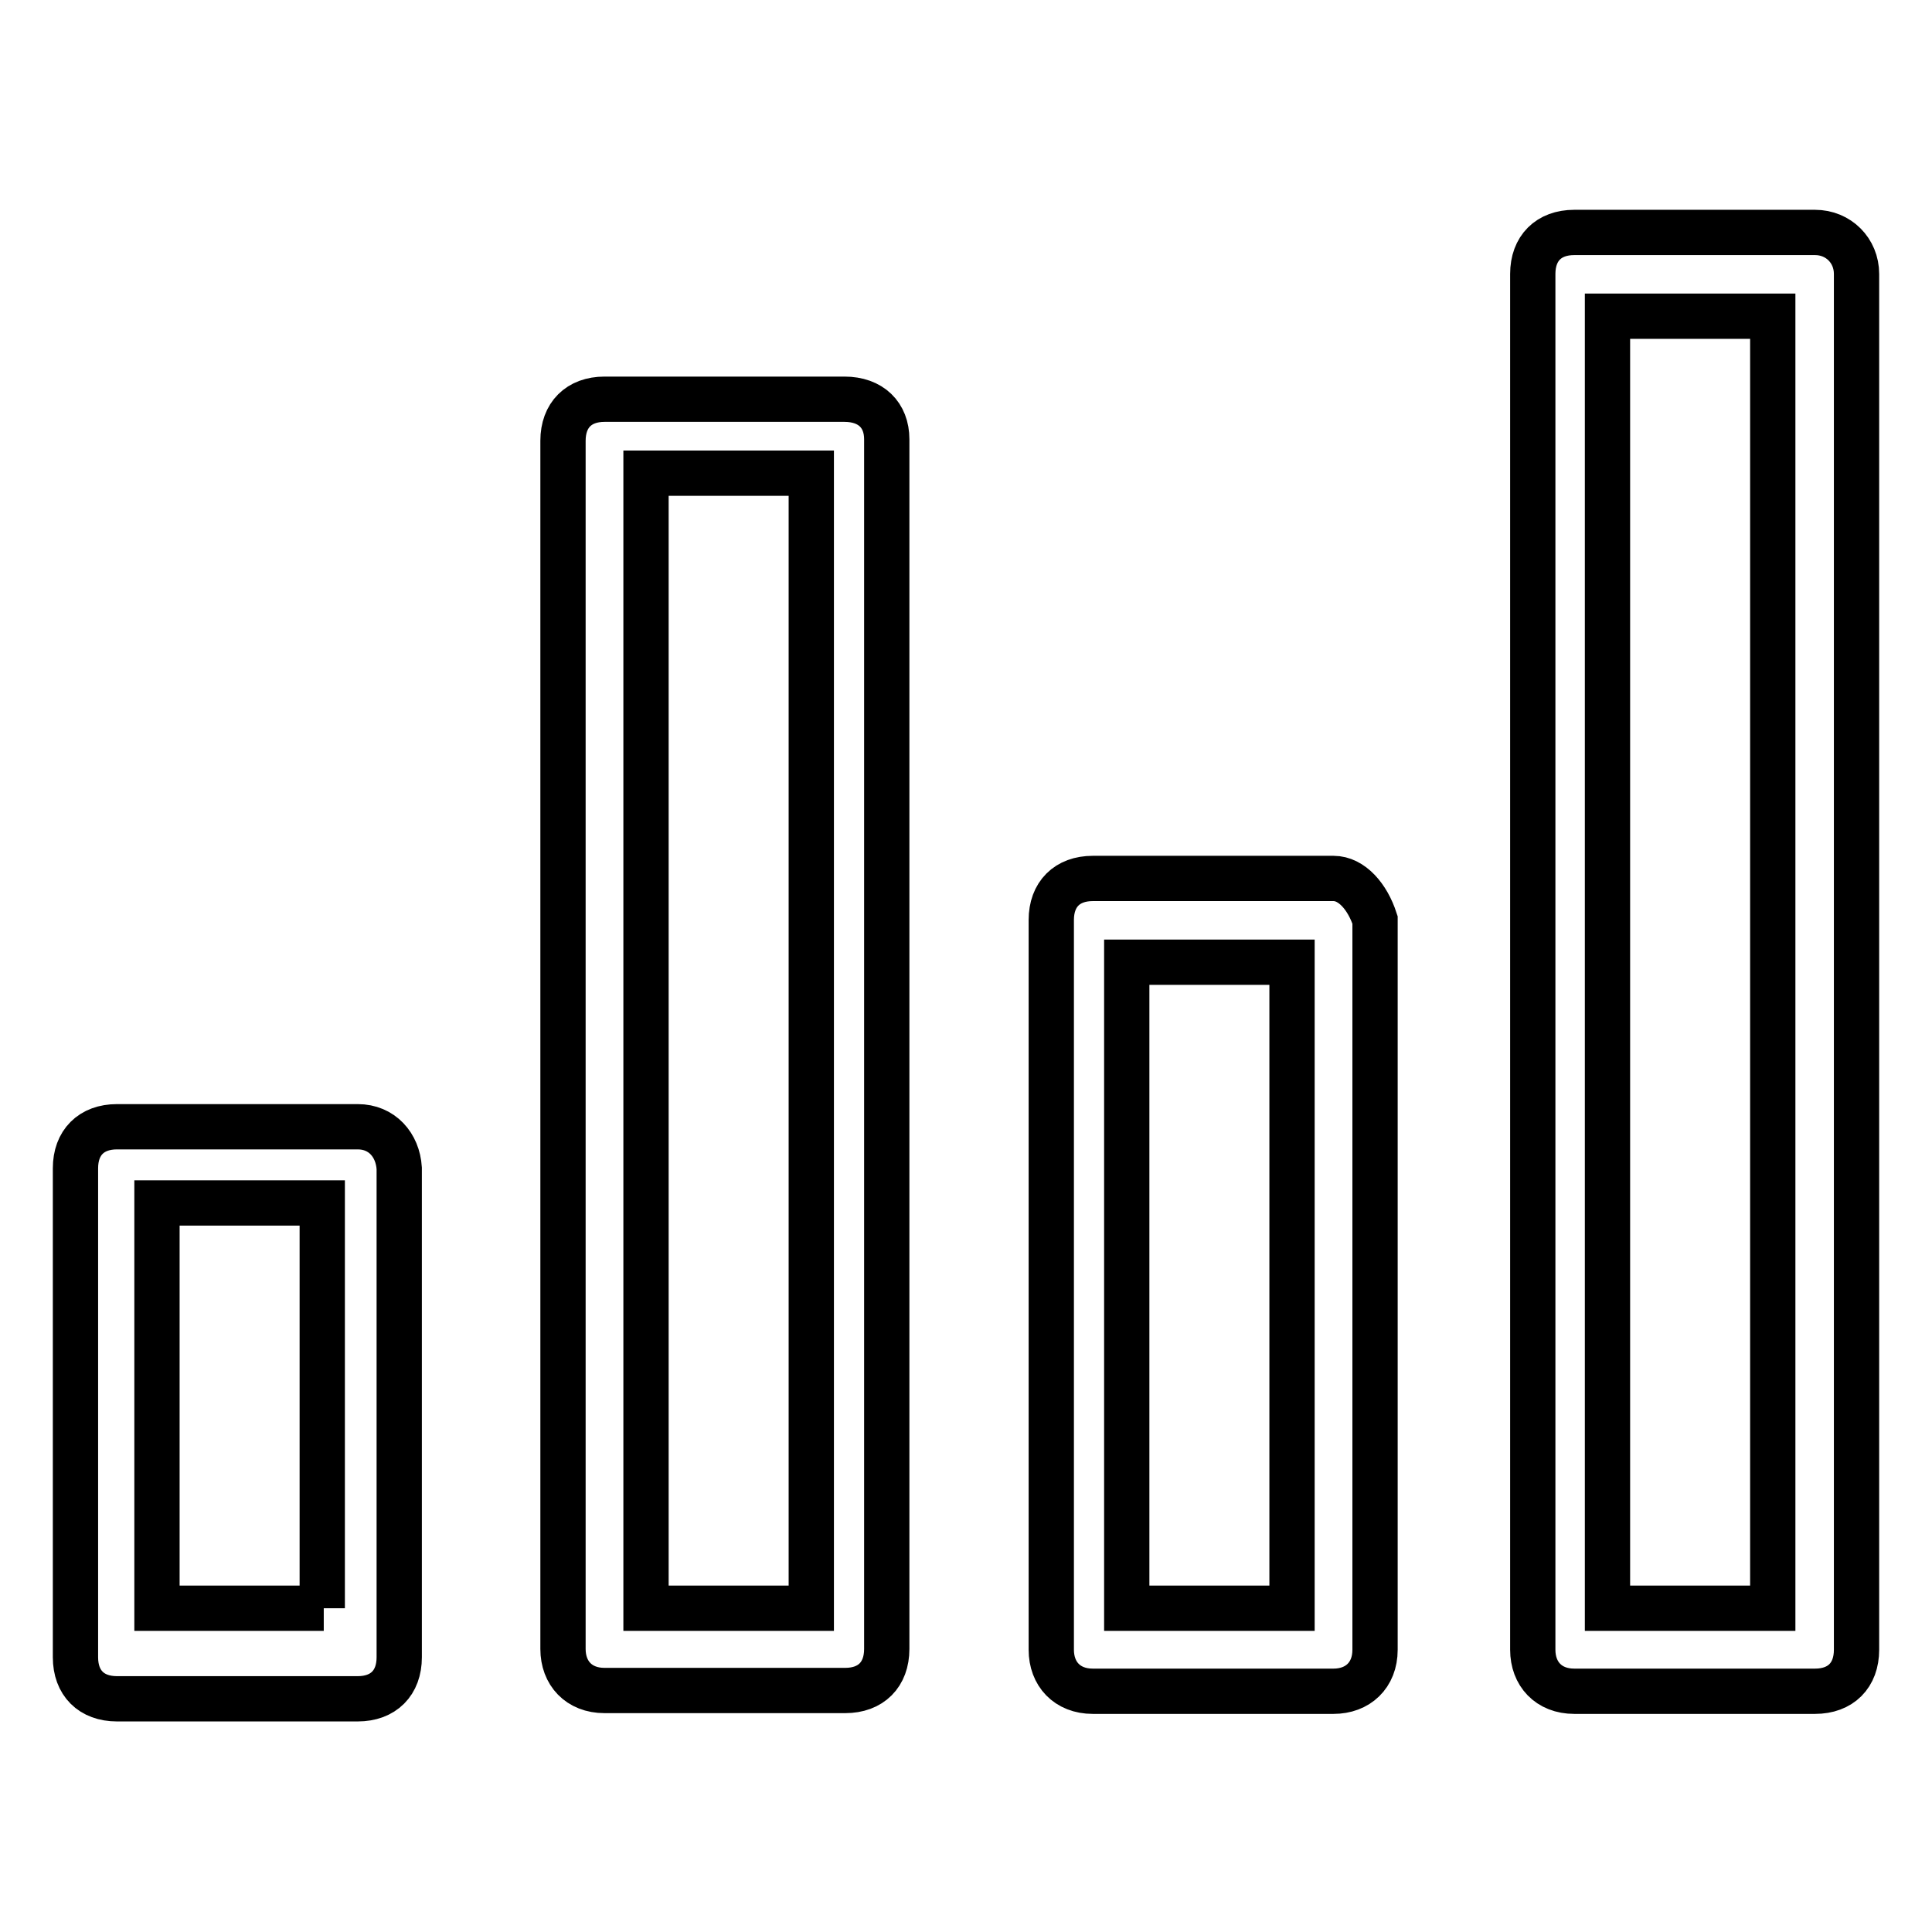 <?xml version="1.0" encoding="utf-8"?>
<!-- Svg Vector Icons : http://www.onlinewebfonts.com/icon -->
<!DOCTYPE svg PUBLIC "-//W3C//DTD SVG 1.1//EN" "http://www.w3.org/Graphics/SVG/1.1/DTD/svg11.dtd">
<svg version="1.1" xmlns="http://www.w3.org/2000/svg" xmlns:xlink="http://www.w3.org/1999/xlink" x="0px" y="0px" viewBox="0 0 256 256" enable-background="new 0 0 256 256" xml:space="preserve">
<g> <path stroke-width="6" fill-opacity="0" stroke="#000000"  d="M47.4,149.3H15.5c-3.4,0-5.5,2.1-5.5,5.5v64.8c0,3.4,2.1,5.5,5.5,5.5h31.9c3.4,0,5.5-2.1,5.5-5.5v-64.8 C52.7,151.7,50.6,149.3,47.4,149.3z M42.9,213.1H20.8v-53.7h21.9v53.7H42.9z M240.5,30.8h-31.9c-3.4,0-5.5,2.1-5.5,5.5v182.3 c0,3.2,2.1,5.5,5.5,5.5h31.9c3.4,0,5.5-2.1,5.5-5.5V36.3C246,33.2,243.6,30.8,240.5,30.8z M234.9,213.1h-21.9V41.9h21.9V213.1z  M176.7,116.4h-31.9c-3.4,0-5.5,2.1-5.5,5.5v96.7c0,3.2,2.1,5.5,5.5,5.5h31.9c3.2,0,5.5-2.1,5.5-5.5v-96.7 C181.2,118.8,179.1,116.4,176.7,116.4z M171.2,213.1h-21.9v-85.6h21.9V213.1z M111.9,52.9H80.1c-3.4,0-5.5,2.1-5.5,5.5v160.1 c0,3.2,2.1,5.5,5.5,5.5h31.9c3.4,0,5.5-2.1,5.5-5.5V58.2C117.5,55,115.4,52.9,111.9,52.9z M106.4,213.1H85.6V62.7h21.9v150.4H106.4 z"/></g>
</svg>